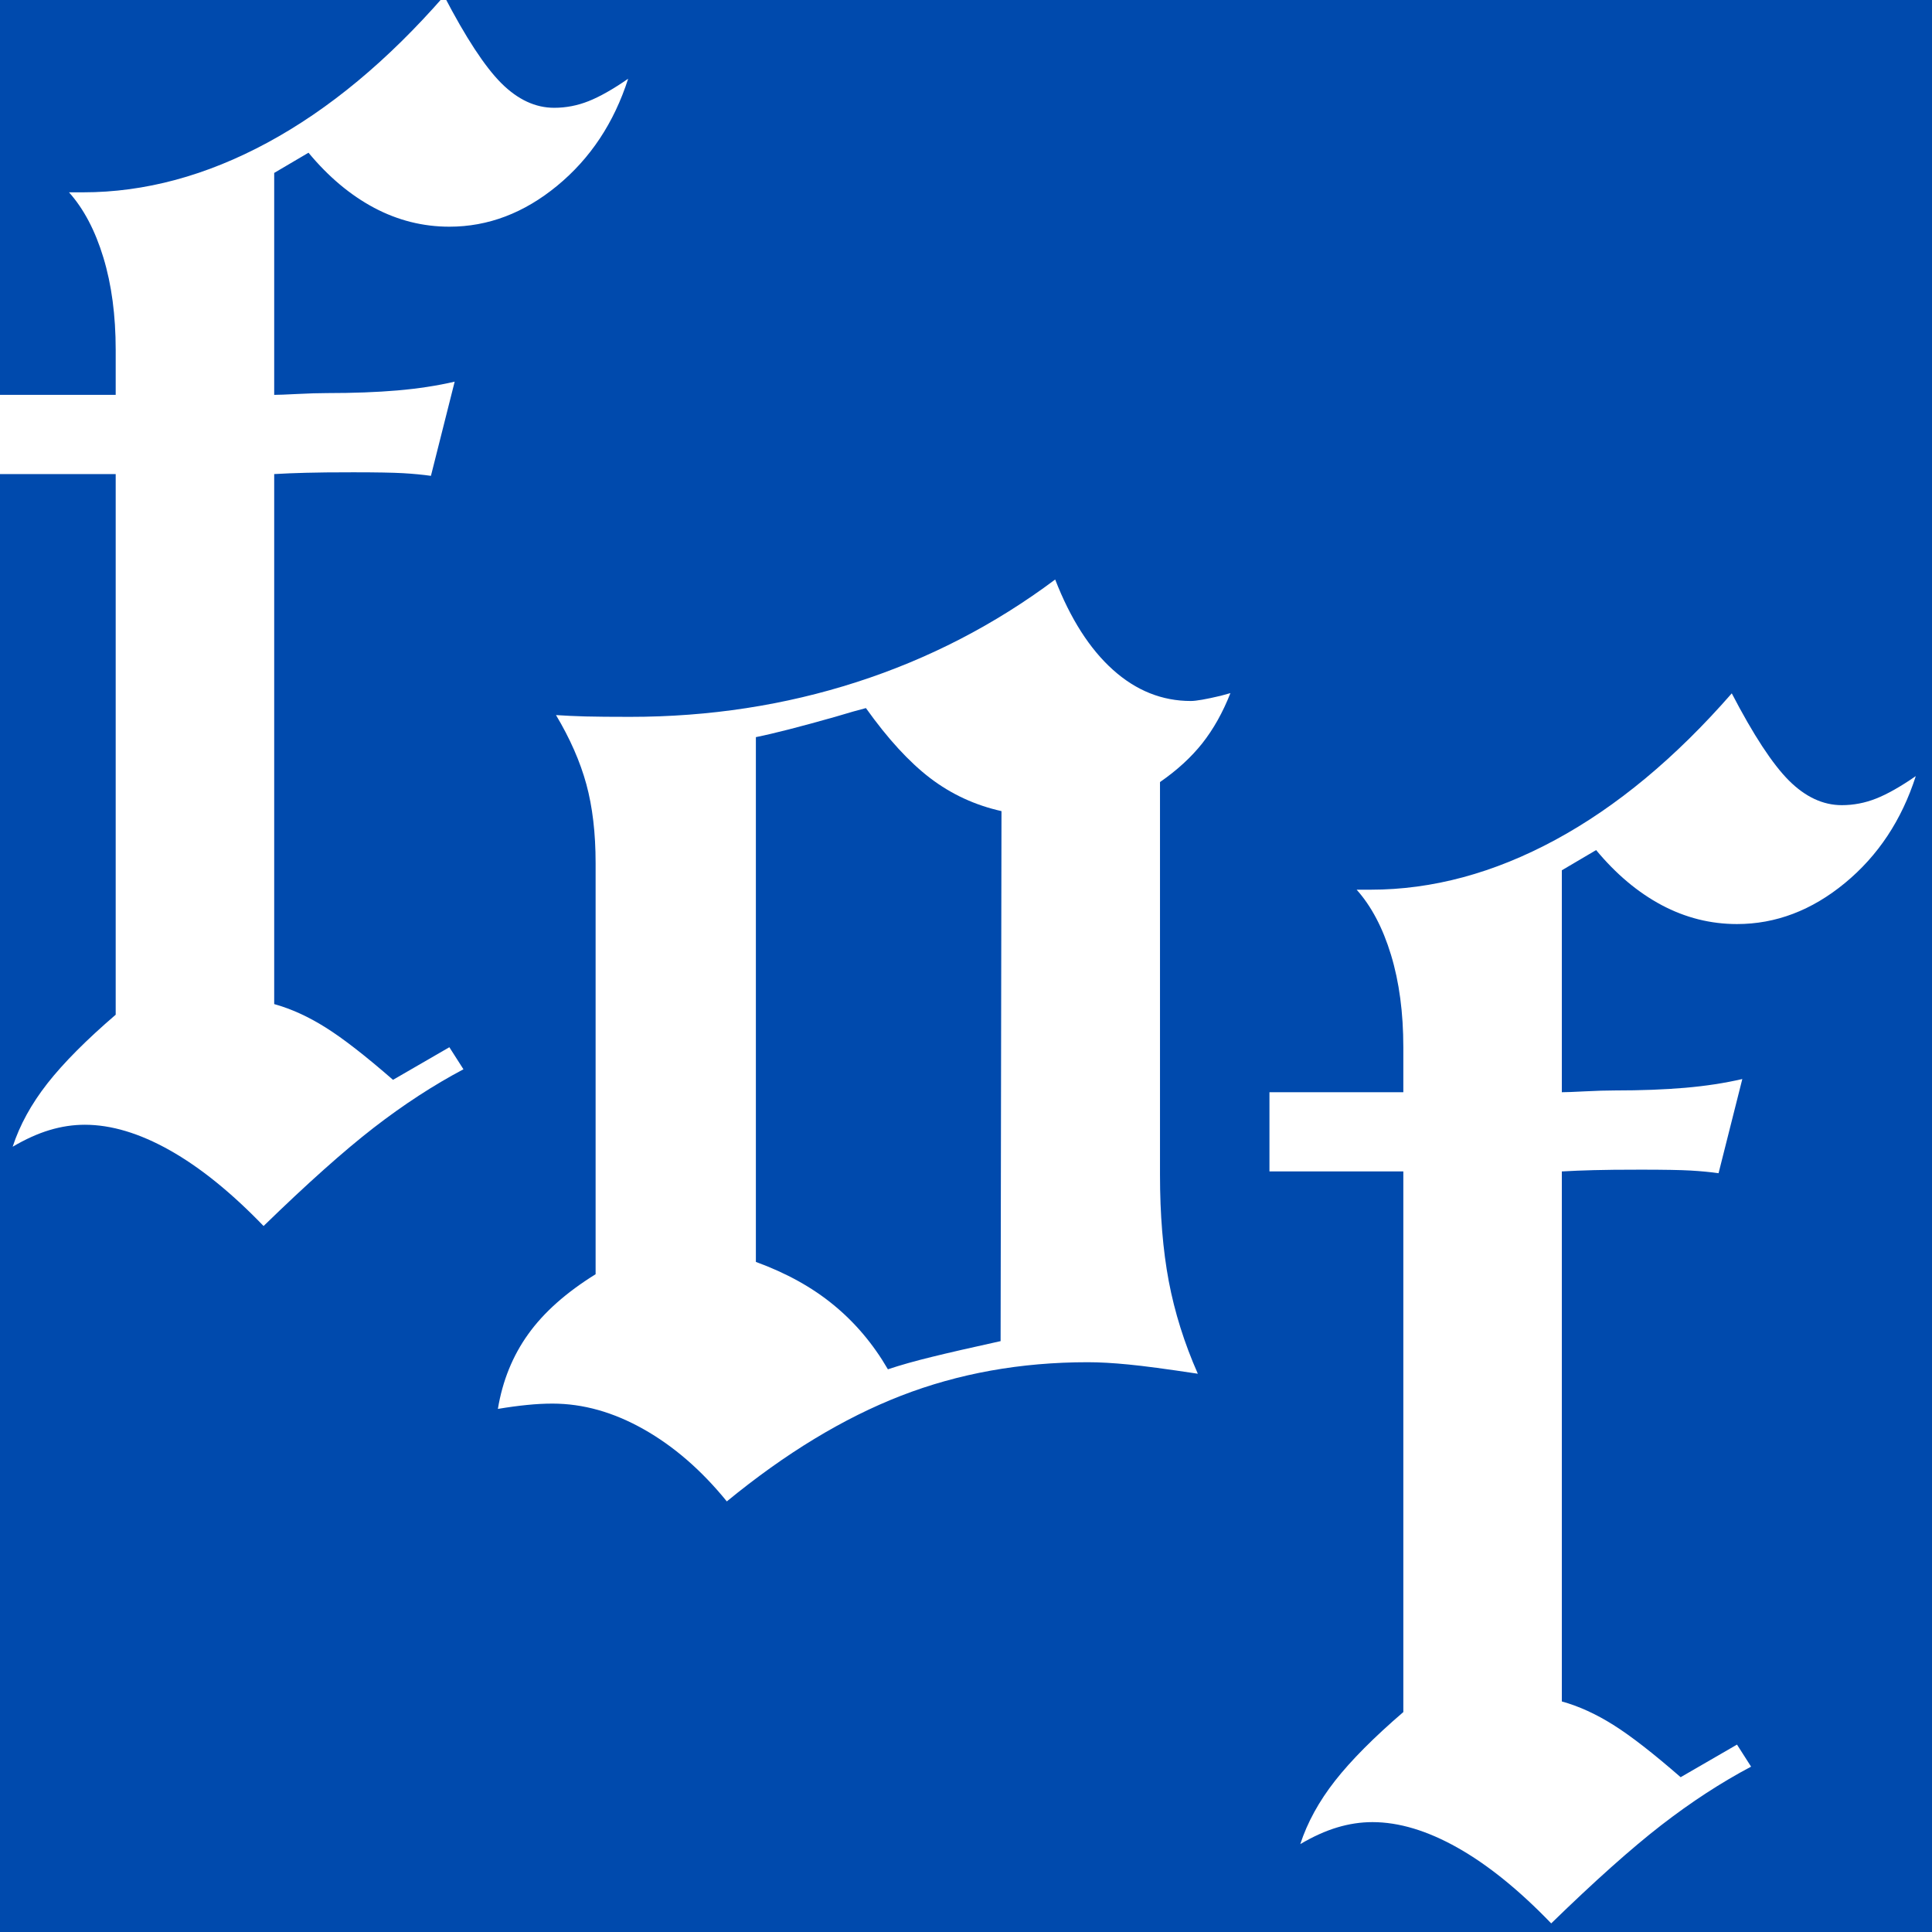 <svg version="1.0" preserveAspectRatio="xMidYMid meet" height="500" viewBox="0 0 375 375" zoomAndPan="magnify" width="500" xmlns:xlink="http://www.w3.org/1999/xlink" xmlns="http://www.w3.org/2000/svg"><defs><g></g></defs><rect fill-opacity="1" height="450" y="-37.5" fill="#ffffff" width="450" x="-37.5"></rect><rect fill-opacity="1" height="450" y="-37.5" fill="#004aad" width="450" x="-37.5"></rect><g fill-opacity="1" fill="#ffffff"><g transform="translate(-13.263, 231.642)"><g><path d="M 15.719 -9.062 C 17.094 -13.27 19.344 -17.367 22.469 -21.359 C 25.602 -25.348 30.02 -29.789 35.719 -34.688 L 35.719 -139.625 L 9.734 -139.625 L 9.734 -155 L 35.719 -155 L 35.719 -163.719 C 35.719 -170.438 34.922 -176.414 33.328 -181.656 C 31.734 -186.906 29.508 -191.125 26.656 -194.312 L 29.391 -194.312 C 41.359 -194.312 53.297 -197.531 65.203 -203.969 C 77.109 -210.406 88.531 -219.891 99.469 -232.422 C 103.676 -224.328 107.375 -218.688 110.562 -215.5 C 113.758 -212.312 117.18 -210.719 120.828 -210.719 C 123.109 -210.719 125.328 -211.145 127.484 -212 C 129.648 -212.852 132.219 -214.305 135.188 -216.359 C 132.445 -207.816 127.859 -200.895 121.422 -195.594 C 114.984 -190.289 108.004 -187.641 100.484 -187.641 C 95.359 -187.641 90.488 -188.863 85.875 -191.312 C 81.258 -193.77 77.016 -197.332 73.141 -202 L 66.484 -198.078 L 66.484 -155 C 67.273 -155 68.781 -155.055 71 -155.172 C 73.227 -155.285 75.141 -155.344 76.734 -155.344 C 81.859 -155.344 86.414 -155.516 90.406 -155.859 C 94.395 -156.203 98.098 -156.77 101.516 -157.562 L 96.906 -139.281 C 95.301 -139.508 93.504 -139.68 91.516 -139.797 C 89.523 -139.91 86.305 -139.969 81.859 -139.969 C 77.867 -139.969 74.789 -139.938 72.625 -139.875 C 70.469 -139.82 68.422 -139.738 66.484 -139.625 L 66.484 -36.75 C 69.785 -35.832 73.113 -34.316 76.469 -32.203 C 79.832 -30.098 84.191 -26.711 89.547 -22.047 L 100.484 -28.375 L 103.219 -24.094 C 97.406 -21.02 91.594 -17.234 85.781 -12.734 C 79.977 -8.234 72.859 -1.879 64.422 6.328 C 58.16 -0.172 52.094 -5.07 46.219 -8.375 C 40.352 -11.676 34.859 -13.328 29.734 -13.328 C 27.453 -13.328 25.172 -12.984 22.891 -12.297 C 20.617 -11.617 18.227 -10.539 15.719 -9.062 Z M 15.719 -9.062"></path></g></g></g><g fill-opacity="1" fill="#ffffff"><g transform="translate(88.263, 284.75)"><g><path d="M 58.453 -39.812 C 64.367 -37.656 69.406 -34.863 73.562 -31.438 C 77.727 -28.02 81.234 -23.863 84.078 -18.969 C 86.473 -19.77 89.289 -20.566 92.531 -21.359 C 95.781 -22.16 100.254 -23.188 105.953 -24.438 L 106.125 -127.312 C 101 -128.457 96.383 -130.594 92.281 -133.719 C 88.188 -136.852 84.031 -141.383 79.812 -147.312 C 78.445 -146.969 76.453 -146.398 73.828 -145.609 C 66.992 -143.672 61.867 -142.359 58.453 -141.672 Z M 8.375 -11.281 C 9.281 -16.75 11.242 -21.586 14.266 -25.797 C 17.285 -30.016 21.645 -33.891 27.344 -37.422 L 27.344 -117.234 C 27.344 -123.047 26.742 -128.145 25.547 -132.531 C 24.348 -136.914 22.383 -141.391 19.656 -145.953 C 21.363 -145.836 23.27 -145.75 25.375 -145.688 C 27.488 -145.633 30.367 -145.609 34.016 -145.609 C 49.391 -145.609 64.055 -147.859 78.016 -152.359 C 91.973 -156.859 104.816 -163.492 116.547 -172.266 C 119.516 -164.629 123.25 -158.789 127.75 -154.75 C 132.25 -150.707 137.289 -148.688 142.875 -148.688 C 143.895 -148.688 145.832 -149.023 148.688 -149.703 C 149.477 -149.93 150.102 -150.102 150.562 -150.219 C 149.082 -146.457 147.258 -143.207 145.094 -140.469 C 142.926 -137.738 140.191 -135.234 136.891 -132.953 L 136.891 -56.734 C 136.891 -48.992 137.457 -42.102 138.594 -36.062 C 139.738 -30.02 141.617 -24.035 144.234 -18.109 C 138.203 -19.023 133.703 -19.625 130.734 -19.906 C 127.773 -20.195 125.156 -20.344 122.875 -20.344 C 109.883 -20.344 97.805 -18.176 86.641 -13.844 C 75.473 -9.508 64.195 -2.672 52.812 6.672 C 47.906 0.629 42.52 -4.039 36.656 -7.344 C 30.789 -10.656 24.895 -12.312 18.969 -12.312 C 17.375 -12.312 15.723 -12.223 14.016 -12.047 C 12.305 -11.879 10.426 -11.625 8.375 -11.281 Z M 8.375 -11.281"></path></g></g></g><g fill-opacity="1" fill="#ffffff"><g transform="translate(236.666, 367)"><g><path d="M 15.719 -9.062 C 17.094 -13.27 19.344 -17.367 22.469 -21.359 C 25.602 -25.348 30.02 -29.789 35.719 -34.688 L 35.719 -139.625 L 9.734 -139.625 L 9.734 -155 L 35.719 -155 L 35.719 -163.719 C 35.719 -170.438 34.922 -176.414 33.328 -181.656 C 31.734 -186.906 29.508 -191.125 26.656 -194.312 L 29.391 -194.312 C 41.359 -194.312 53.297 -197.531 65.203 -203.969 C 77.109 -210.406 88.531 -219.891 99.469 -232.422 C 103.676 -224.328 107.375 -218.688 110.562 -215.5 C 113.758 -212.312 117.18 -210.719 120.828 -210.719 C 123.109 -210.719 125.328 -211.145 127.484 -212 C 129.648 -212.852 132.219 -214.305 135.188 -216.359 C 132.445 -207.816 127.859 -200.895 121.422 -195.594 C 114.984 -190.289 108.004 -187.641 100.484 -187.641 C 95.359 -187.641 90.488 -188.863 85.875 -191.312 C 81.258 -193.77 77.016 -197.332 73.141 -202 L 66.484 -198.078 L 66.484 -155 C 67.273 -155 68.781 -155.055 71 -155.172 C 73.227 -155.285 75.141 -155.344 76.734 -155.344 C 81.859 -155.344 86.414 -155.516 90.406 -155.859 C 94.395 -156.203 98.098 -156.77 101.516 -157.562 L 96.906 -139.281 C 95.301 -139.508 93.504 -139.68 91.516 -139.797 C 89.523 -139.91 86.305 -139.969 81.859 -139.969 C 77.867 -139.969 74.789 -139.938 72.625 -139.875 C 70.469 -139.82 68.422 -139.738 66.484 -139.625 L 66.484 -36.75 C 69.785 -35.832 73.113 -34.316 76.469 -32.203 C 79.832 -30.098 84.191 -26.711 89.547 -22.047 L 100.484 -28.375 L 103.219 -24.094 C 97.406 -21.02 91.594 -17.234 85.781 -12.734 C 79.977 -8.234 72.859 -1.879 64.422 6.328 C 58.16 -0.172 52.094 -5.07 46.219 -8.375 C 40.352 -11.676 34.859 -13.328 29.734 -13.328 C 27.453 -13.328 25.172 -12.984 22.891 -12.297 C 20.617 -11.617 18.227 -10.539 15.719 -9.062 Z M 15.719 -9.062"></path></g></g></g></svg>